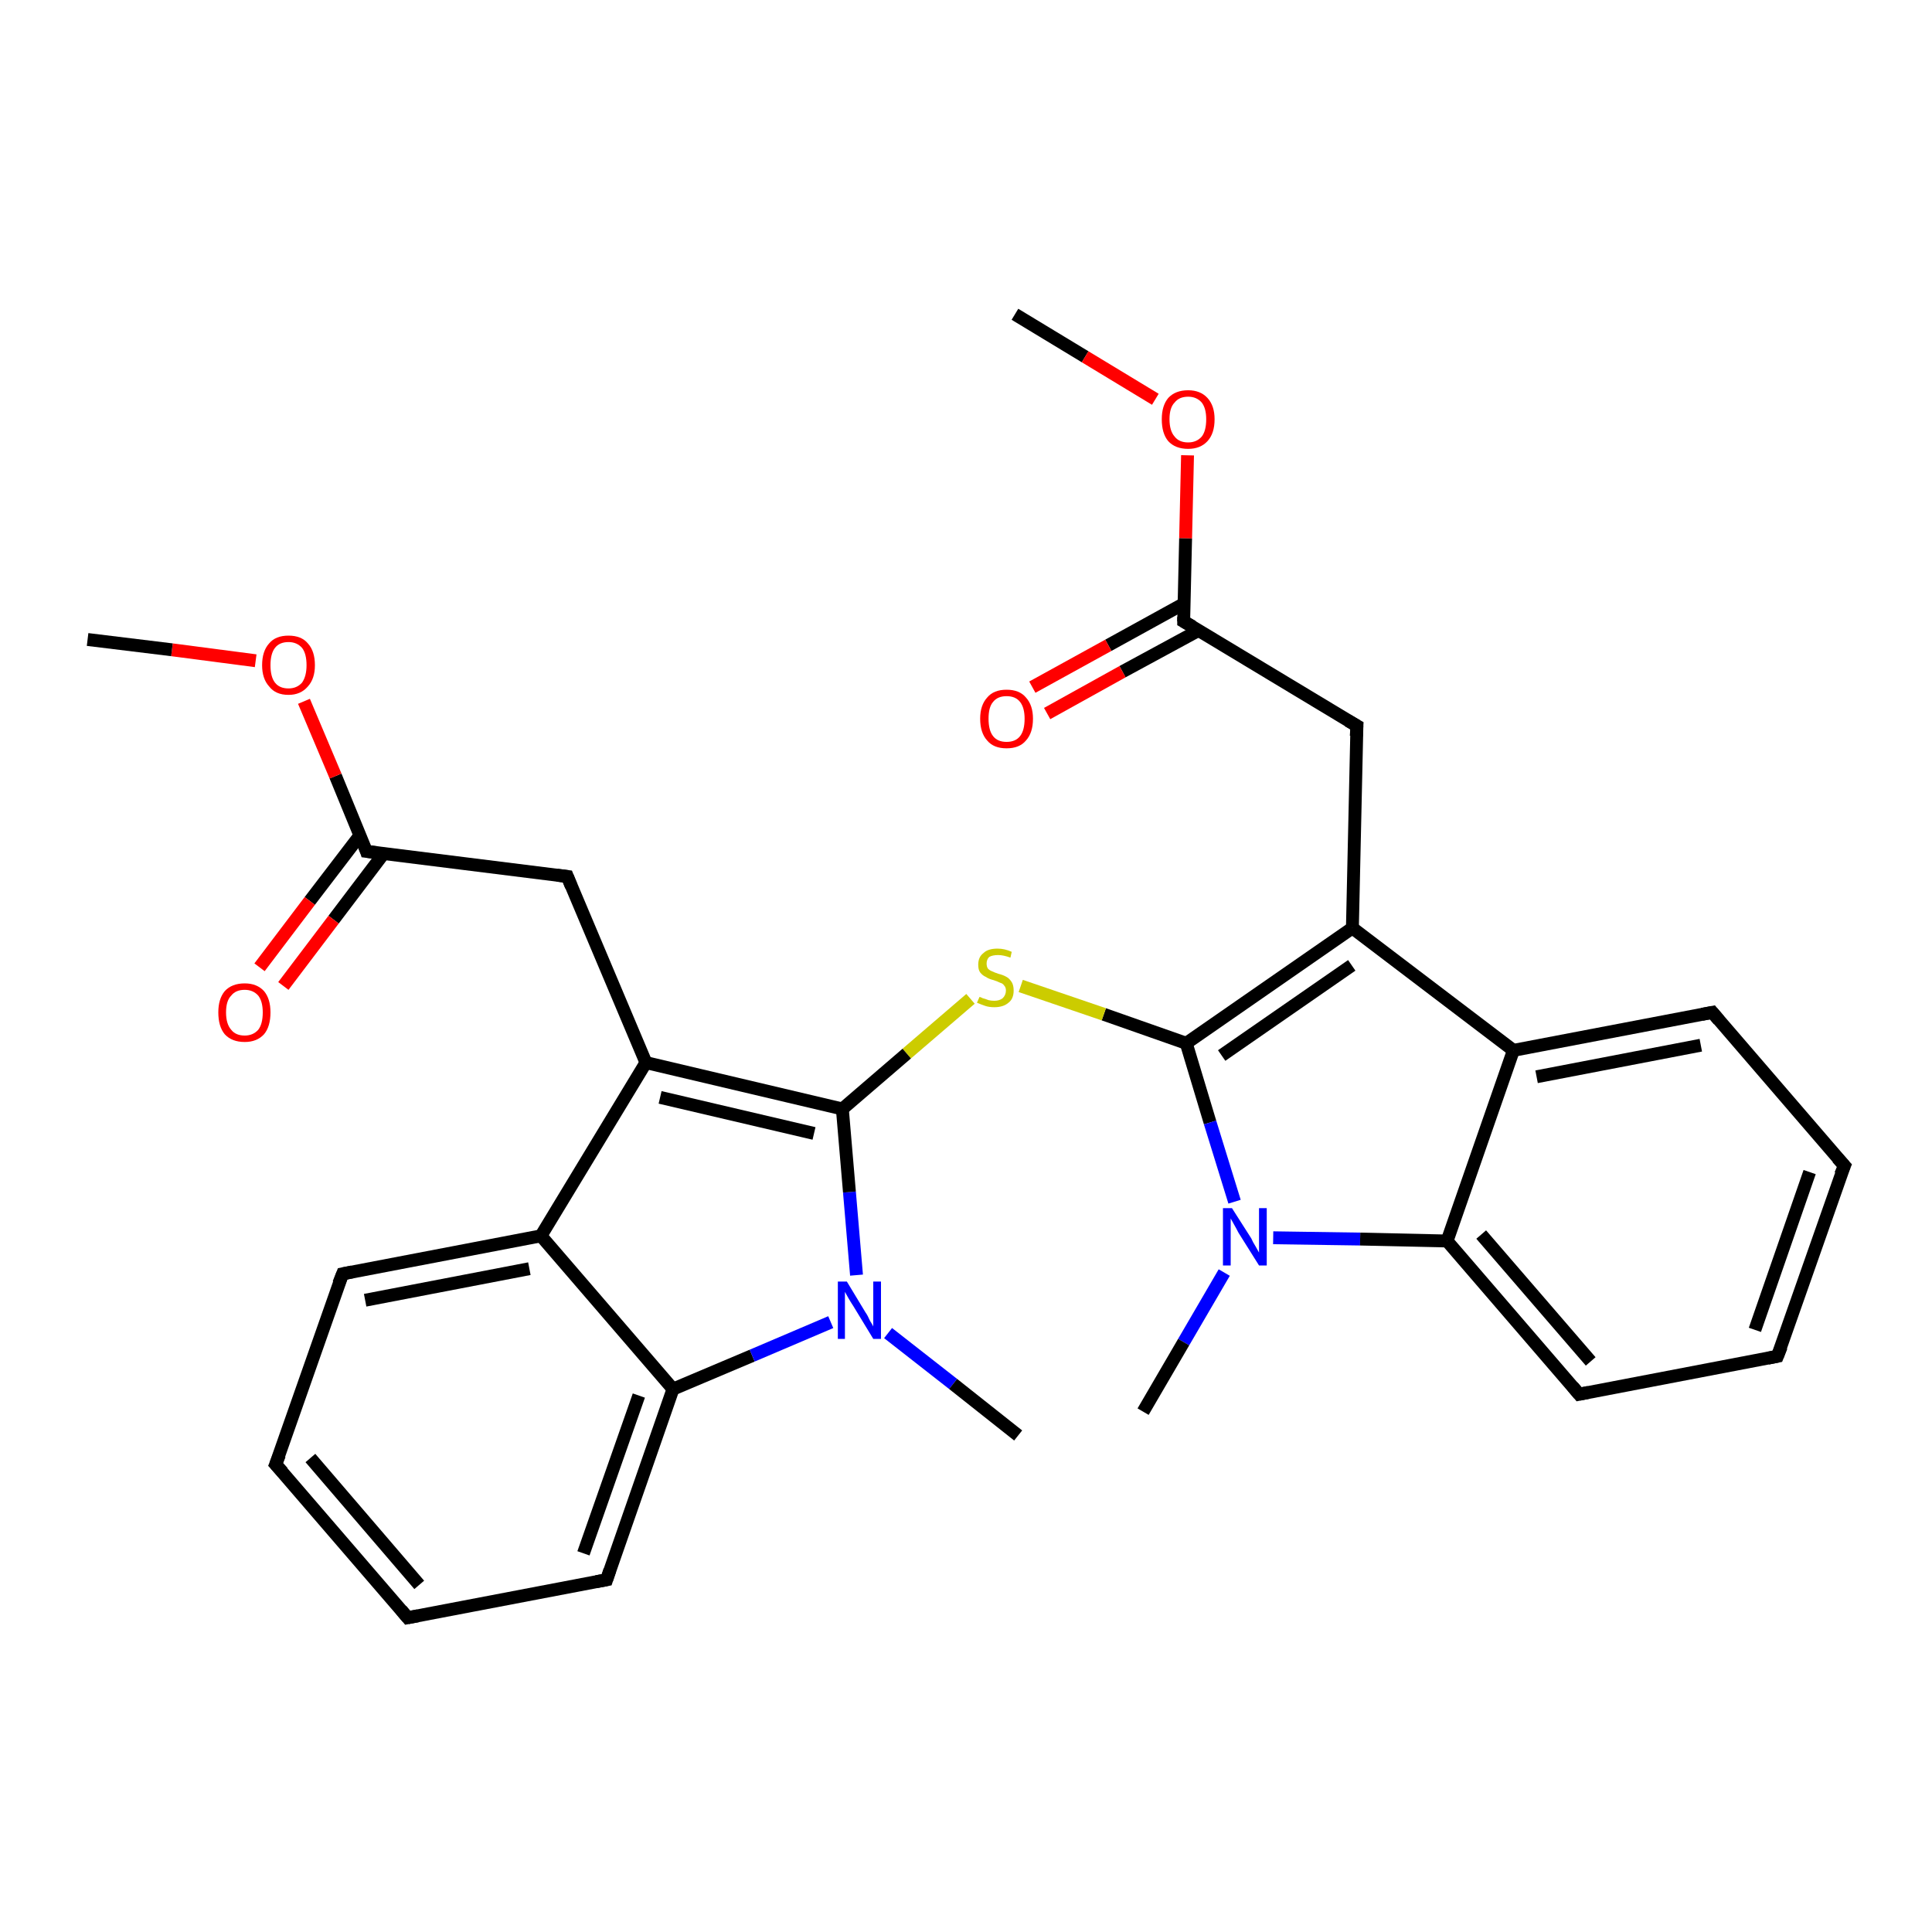 <?xml version='1.0' encoding='iso-8859-1'?>
<svg version='1.1' baseProfile='full'
              xmlns='http://www.w3.org/2000/svg'
                      xmlns:rdkit='http://www.rdkit.org/xml'
                      xmlns:xlink='http://www.w3.org/1999/xlink'
                  xml:space='preserve'
width='300px' height='300px' viewBox='0 0 300 300'>
<!-- END OF HEADER -->
<rect style='opacity:1.0;fill:#FFFFFF;stroke:none' width='300.0' height='300.0' x='0.0' y='0.0'> </rect>
<path class='bond-0 atom-0 atom-1' d='M 157.6,48.8 L 168.5,55.4' style='fill:none;fill-rule:evenodd;stroke:#000000;stroke-width:2.0px;stroke-linecap:butt;stroke-linejoin:miter;stroke-opacity:1' />
<path class='bond-0 atom-0 atom-1' d='M 168.5,55.4 L 179.4,62.0' style='fill:none;fill-rule:evenodd;stroke:#FF0000;stroke-width:2.0px;stroke-linecap:butt;stroke-linejoin:miter;stroke-opacity:1' />
<path class='bond-1 atom-1 atom-2' d='M 184.4,70.7 L 184.1,83.6' style='fill:none;fill-rule:evenodd;stroke:#FF0000;stroke-width:2.0px;stroke-linecap:butt;stroke-linejoin:miter;stroke-opacity:1' />
<path class='bond-1 atom-1 atom-2' d='M 184.1,83.6 L 183.8,96.5' style='fill:none;fill-rule:evenodd;stroke:#000000;stroke-width:2.0px;stroke-linecap:butt;stroke-linejoin:miter;stroke-opacity:1' />
<path class='bond-2 atom-2 atom-3' d='M 183.9,93.7 L 172.1,100.2' style='fill:none;fill-rule:evenodd;stroke:#000000;stroke-width:2.0px;stroke-linecap:butt;stroke-linejoin:miter;stroke-opacity:1' />
<path class='bond-2 atom-2 atom-3' d='M 172.1,100.2 L 160.3,106.7' style='fill:none;fill-rule:evenodd;stroke:#FF0000;stroke-width:2.0px;stroke-linecap:butt;stroke-linejoin:miter;stroke-opacity:1' />
<path class='bond-2 atom-2 atom-3' d='M 186.1,97.9 L 174.3,104.3' style='fill:none;fill-rule:evenodd;stroke:#000000;stroke-width:2.0px;stroke-linecap:butt;stroke-linejoin:miter;stroke-opacity:1' />
<path class='bond-2 atom-2 atom-3' d='M 174.3,104.3 L 162.6,110.8' style='fill:none;fill-rule:evenodd;stroke:#FF0000;stroke-width:2.0px;stroke-linecap:butt;stroke-linejoin:miter;stroke-opacity:1' />
<path class='bond-3 atom-2 atom-4' d='M 183.8,96.5 L 210.7,112.7' style='fill:none;fill-rule:evenodd;stroke:#000000;stroke-width:2.0px;stroke-linecap:butt;stroke-linejoin:miter;stroke-opacity:1' />
<path class='bond-4 atom-4 atom-5' d='M 210.7,112.7 L 210.0,144.1' style='fill:none;fill-rule:evenodd;stroke:#000000;stroke-width:2.0px;stroke-linecap:butt;stroke-linejoin:miter;stroke-opacity:1' />
<path class='bond-5 atom-5 atom-6' d='M 210.0,144.1 L 184.2,162.0' style='fill:none;fill-rule:evenodd;stroke:#000000;stroke-width:2.0px;stroke-linecap:butt;stroke-linejoin:miter;stroke-opacity:1' />
<path class='bond-5 atom-5 atom-6' d='M 209.9,149.9 L 189.7,163.9' style='fill:none;fill-rule:evenodd;stroke:#000000;stroke-width:2.0px;stroke-linecap:butt;stroke-linejoin:miter;stroke-opacity:1' />
<path class='bond-6 atom-6 atom-7' d='M 184.2,162.0 L 171.4,157.5' style='fill:none;fill-rule:evenodd;stroke:#000000;stroke-width:2.0px;stroke-linecap:butt;stroke-linejoin:miter;stroke-opacity:1' />
<path class='bond-6 atom-6 atom-7' d='M 171.4,157.5 L 158.5,153.1' style='fill:none;fill-rule:evenodd;stroke:#CCCC00;stroke-width:2.0px;stroke-linecap:butt;stroke-linejoin:miter;stroke-opacity:1' />
<path class='bond-7 atom-7 atom-8' d='M 150.7,155.1 L 140.8,163.6' style='fill:none;fill-rule:evenodd;stroke:#CCCC00;stroke-width:2.0px;stroke-linecap:butt;stroke-linejoin:miter;stroke-opacity:1' />
<path class='bond-7 atom-7 atom-8' d='M 140.8,163.6 L 130.8,172.2' style='fill:none;fill-rule:evenodd;stroke:#000000;stroke-width:2.0px;stroke-linecap:butt;stroke-linejoin:miter;stroke-opacity:1' />
<path class='bond-8 atom-8 atom-9' d='M 130.8,172.2 L 100.3,165.0' style='fill:none;fill-rule:evenodd;stroke:#000000;stroke-width:2.0px;stroke-linecap:butt;stroke-linejoin:miter;stroke-opacity:1' />
<path class='bond-8 atom-8 atom-9' d='M 126.4,176.0 L 102.5,170.4' style='fill:none;fill-rule:evenodd;stroke:#000000;stroke-width:2.0px;stroke-linecap:butt;stroke-linejoin:miter;stroke-opacity:1' />
<path class='bond-9 atom-9 atom-10' d='M 100.3,165.0 L 88.1,136.1' style='fill:none;fill-rule:evenodd;stroke:#000000;stroke-width:2.0px;stroke-linecap:butt;stroke-linejoin:miter;stroke-opacity:1' />
<path class='bond-10 atom-10 atom-11' d='M 88.1,136.1 L 56.9,132.2' style='fill:none;fill-rule:evenodd;stroke:#000000;stroke-width:2.0px;stroke-linecap:butt;stroke-linejoin:miter;stroke-opacity:1' />
<path class='bond-11 atom-11 atom-12' d='M 55.9,129.7 L 48.1,139.9' style='fill:none;fill-rule:evenodd;stroke:#000000;stroke-width:2.0px;stroke-linecap:butt;stroke-linejoin:miter;stroke-opacity:1' />
<path class='bond-11 atom-11 atom-12' d='M 48.1,139.9 L 40.3,150.2' style='fill:none;fill-rule:evenodd;stroke:#FF0000;stroke-width:2.0px;stroke-linecap:butt;stroke-linejoin:miter;stroke-opacity:1' />
<path class='bond-11 atom-11 atom-12' d='M 59.6,132.5 L 51.8,142.8' style='fill:none;fill-rule:evenodd;stroke:#000000;stroke-width:2.0px;stroke-linecap:butt;stroke-linejoin:miter;stroke-opacity:1' />
<path class='bond-11 atom-11 atom-12' d='M 51.8,142.8 L 44.0,153.1' style='fill:none;fill-rule:evenodd;stroke:#FF0000;stroke-width:2.0px;stroke-linecap:butt;stroke-linejoin:miter;stroke-opacity:1' />
<path class='bond-12 atom-11 atom-13' d='M 56.9,132.2 L 52.1,120.5' style='fill:none;fill-rule:evenodd;stroke:#000000;stroke-width:2.0px;stroke-linecap:butt;stroke-linejoin:miter;stroke-opacity:1' />
<path class='bond-12 atom-11 atom-13' d='M 52.1,120.5 L 47.2,108.9' style='fill:none;fill-rule:evenodd;stroke:#FF0000;stroke-width:2.0px;stroke-linecap:butt;stroke-linejoin:miter;stroke-opacity:1' />
<path class='bond-13 atom-13 atom-14' d='M 39.7,102.6 L 26.7,100.9' style='fill:none;fill-rule:evenodd;stroke:#FF0000;stroke-width:2.0px;stroke-linecap:butt;stroke-linejoin:miter;stroke-opacity:1' />
<path class='bond-13 atom-13 atom-14' d='M 26.7,100.9 L 13.6,99.3' style='fill:none;fill-rule:evenodd;stroke:#000000;stroke-width:2.0px;stroke-linecap:butt;stroke-linejoin:miter;stroke-opacity:1' />
<path class='bond-14 atom-9 atom-15' d='M 100.3,165.0 L 84.0,191.9' style='fill:none;fill-rule:evenodd;stroke:#000000;stroke-width:2.0px;stroke-linecap:butt;stroke-linejoin:miter;stroke-opacity:1' />
<path class='bond-15 atom-15 atom-16' d='M 84.0,191.9 L 53.2,197.8' style='fill:none;fill-rule:evenodd;stroke:#000000;stroke-width:2.0px;stroke-linecap:butt;stroke-linejoin:miter;stroke-opacity:1' />
<path class='bond-15 atom-15 atom-16' d='M 82.2,197.0 L 56.7,201.9' style='fill:none;fill-rule:evenodd;stroke:#000000;stroke-width:2.0px;stroke-linecap:butt;stroke-linejoin:miter;stroke-opacity:1' />
<path class='bond-16 atom-16 atom-17' d='M 53.2,197.8 L 42.8,227.4' style='fill:none;fill-rule:evenodd;stroke:#000000;stroke-width:2.0px;stroke-linecap:butt;stroke-linejoin:miter;stroke-opacity:1' />
<path class='bond-17 atom-17 atom-18' d='M 42.8,227.4 L 63.3,251.2' style='fill:none;fill-rule:evenodd;stroke:#000000;stroke-width:2.0px;stroke-linecap:butt;stroke-linejoin:miter;stroke-opacity:1' />
<path class='bond-17 atom-17 atom-18' d='M 48.2,226.4 L 65.1,246.1' style='fill:none;fill-rule:evenodd;stroke:#000000;stroke-width:2.0px;stroke-linecap:butt;stroke-linejoin:miter;stroke-opacity:1' />
<path class='bond-18 atom-18 atom-19' d='M 63.3,251.2 L 94.2,245.3' style='fill:none;fill-rule:evenodd;stroke:#000000;stroke-width:2.0px;stroke-linecap:butt;stroke-linejoin:miter;stroke-opacity:1' />
<path class='bond-19 atom-19 atom-20' d='M 94.2,245.3 L 104.5,215.7' style='fill:none;fill-rule:evenodd;stroke:#000000;stroke-width:2.0px;stroke-linecap:butt;stroke-linejoin:miter;stroke-opacity:1' />
<path class='bond-19 atom-19 atom-20' d='M 90.6,241.2 L 99.2,216.7' style='fill:none;fill-rule:evenodd;stroke:#000000;stroke-width:2.0px;stroke-linecap:butt;stroke-linejoin:miter;stroke-opacity:1' />
<path class='bond-20 atom-20 atom-21' d='M 104.5,215.7 L 116.8,210.5' style='fill:none;fill-rule:evenodd;stroke:#000000;stroke-width:2.0px;stroke-linecap:butt;stroke-linejoin:miter;stroke-opacity:1' />
<path class='bond-20 atom-20 atom-21' d='M 116.8,210.5 L 129.0,205.3' style='fill:none;fill-rule:evenodd;stroke:#0000FF;stroke-width:2.0px;stroke-linecap:butt;stroke-linejoin:miter;stroke-opacity:1' />
<path class='bond-21 atom-21 atom-22' d='M 137.9,207.0 L 148.0,214.9' style='fill:none;fill-rule:evenodd;stroke:#0000FF;stroke-width:2.0px;stroke-linecap:butt;stroke-linejoin:miter;stroke-opacity:1' />
<path class='bond-21 atom-21 atom-22' d='M 148.0,214.9 L 158.1,222.9' style='fill:none;fill-rule:evenodd;stroke:#000000;stroke-width:2.0px;stroke-linecap:butt;stroke-linejoin:miter;stroke-opacity:1' />
<path class='bond-22 atom-6 atom-23' d='M 184.2,162.0 L 187.9,174.3' style='fill:none;fill-rule:evenodd;stroke:#000000;stroke-width:2.0px;stroke-linecap:butt;stroke-linejoin:miter;stroke-opacity:1' />
<path class='bond-22 atom-6 atom-23' d='M 187.9,174.3 L 191.7,186.6' style='fill:none;fill-rule:evenodd;stroke:#0000FF;stroke-width:2.0px;stroke-linecap:butt;stroke-linejoin:miter;stroke-opacity:1' />
<path class='bond-23 atom-23 atom-24' d='M 190.1,197.6 L 183.8,208.4' style='fill:none;fill-rule:evenodd;stroke:#0000FF;stroke-width:2.0px;stroke-linecap:butt;stroke-linejoin:miter;stroke-opacity:1' />
<path class='bond-23 atom-23 atom-24' d='M 183.8,208.4 L 177.5,219.2' style='fill:none;fill-rule:evenodd;stroke:#000000;stroke-width:2.0px;stroke-linecap:butt;stroke-linejoin:miter;stroke-opacity:1' />
<path class='bond-24 atom-23 atom-25' d='M 197.7,192.2 L 211.2,192.4' style='fill:none;fill-rule:evenodd;stroke:#0000FF;stroke-width:2.0px;stroke-linecap:butt;stroke-linejoin:miter;stroke-opacity:1' />
<path class='bond-24 atom-23 atom-25' d='M 211.2,192.4 L 224.7,192.7' style='fill:none;fill-rule:evenodd;stroke:#000000;stroke-width:2.0px;stroke-linecap:butt;stroke-linejoin:miter;stroke-opacity:1' />
<path class='bond-25 atom-25 atom-26' d='M 224.7,192.7 L 245.2,216.5' style='fill:none;fill-rule:evenodd;stroke:#000000;stroke-width:2.0px;stroke-linecap:butt;stroke-linejoin:miter;stroke-opacity:1' />
<path class='bond-25 atom-25 atom-26' d='M 230.0,191.7 L 247.0,211.4' style='fill:none;fill-rule:evenodd;stroke:#000000;stroke-width:2.0px;stroke-linecap:butt;stroke-linejoin:miter;stroke-opacity:1' />
<path class='bond-26 atom-26 atom-27' d='M 245.2,216.5 L 276.0,210.6' style='fill:none;fill-rule:evenodd;stroke:#000000;stroke-width:2.0px;stroke-linecap:butt;stroke-linejoin:miter;stroke-opacity:1' />
<path class='bond-27 atom-27 atom-28' d='M 276.0,210.6 L 286.4,181.0' style='fill:none;fill-rule:evenodd;stroke:#000000;stroke-width:2.0px;stroke-linecap:butt;stroke-linejoin:miter;stroke-opacity:1' />
<path class='bond-27 atom-27 atom-28' d='M 272.5,206.5 L 281.0,182.0' style='fill:none;fill-rule:evenodd;stroke:#000000;stroke-width:2.0px;stroke-linecap:butt;stroke-linejoin:miter;stroke-opacity:1' />
<path class='bond-28 atom-28 atom-29' d='M 286.4,181.0 L 265.9,157.2' style='fill:none;fill-rule:evenodd;stroke:#000000;stroke-width:2.0px;stroke-linecap:butt;stroke-linejoin:miter;stroke-opacity:1' />
<path class='bond-29 atom-29 atom-30' d='M 265.9,157.2 L 235.0,163.1' style='fill:none;fill-rule:evenodd;stroke:#000000;stroke-width:2.0px;stroke-linecap:butt;stroke-linejoin:miter;stroke-opacity:1' />
<path class='bond-29 atom-29 atom-30' d='M 264.1,162.3 L 238.6,167.2' style='fill:none;fill-rule:evenodd;stroke:#000000;stroke-width:2.0px;stroke-linecap:butt;stroke-linejoin:miter;stroke-opacity:1' />
<path class='bond-30 atom-30 atom-5' d='M 235.0,163.1 L 210.0,144.1' style='fill:none;fill-rule:evenodd;stroke:#000000;stroke-width:2.0px;stroke-linecap:butt;stroke-linejoin:miter;stroke-opacity:1' />
<path class='bond-31 atom-21 atom-8' d='M 133.0,198.0 L 131.9,185.1' style='fill:none;fill-rule:evenodd;stroke:#0000FF;stroke-width:2.0px;stroke-linecap:butt;stroke-linejoin:miter;stroke-opacity:1' />
<path class='bond-31 atom-21 atom-8' d='M 131.9,185.1 L 130.8,172.2' style='fill:none;fill-rule:evenodd;stroke:#000000;stroke-width:2.0px;stroke-linecap:butt;stroke-linejoin:miter;stroke-opacity:1' />
<path class='bond-32 atom-30 atom-25' d='M 235.0,163.1 L 224.7,192.7' style='fill:none;fill-rule:evenodd;stroke:#000000;stroke-width:2.0px;stroke-linecap:butt;stroke-linejoin:miter;stroke-opacity:1' />
<path class='bond-33 atom-20 atom-15' d='M 104.5,215.7 L 84.0,191.9' style='fill:none;fill-rule:evenodd;stroke:#000000;stroke-width:2.0px;stroke-linecap:butt;stroke-linejoin:miter;stroke-opacity:1' />
<path d='M 183.8,95.8 L 183.8,96.5 L 185.2,97.3' style='fill:none;stroke:#000000;stroke-width:2.0px;stroke-linecap:butt;stroke-linejoin:miter;stroke-opacity:1;' />
<path d='M 209.3,111.9 L 210.7,112.7 L 210.6,114.3' style='fill:none;stroke:#000000;stroke-width:2.0px;stroke-linecap:butt;stroke-linejoin:miter;stroke-opacity:1;' />
<path d='M 88.7,137.6 L 88.1,136.1 L 86.5,135.9' style='fill:none;stroke:#000000;stroke-width:2.0px;stroke-linecap:butt;stroke-linejoin:miter;stroke-opacity:1;' />
<path d='M 58.5,132.4 L 56.9,132.2 L 56.7,131.6' style='fill:none;stroke:#000000;stroke-width:2.0px;stroke-linecap:butt;stroke-linejoin:miter;stroke-opacity:1;' />
<path d='M 54.7,197.5 L 53.2,197.8 L 52.6,199.3' style='fill:none;stroke:#000000;stroke-width:2.0px;stroke-linecap:butt;stroke-linejoin:miter;stroke-opacity:1;' />
<path d='M 43.4,225.9 L 42.8,227.4 L 43.9,228.6' style='fill:none;stroke:#000000;stroke-width:2.0px;stroke-linecap:butt;stroke-linejoin:miter;stroke-opacity:1;' />
<path d='M 62.3,250.0 L 63.3,251.2 L 64.9,250.9' style='fill:none;stroke:#000000;stroke-width:2.0px;stroke-linecap:butt;stroke-linejoin:miter;stroke-opacity:1;' />
<path d='M 92.6,245.6 L 94.2,245.3 L 94.7,243.8' style='fill:none;stroke:#000000;stroke-width:2.0px;stroke-linecap:butt;stroke-linejoin:miter;stroke-opacity:1;' />
<path d='M 244.2,215.3 L 245.2,216.5 L 246.7,216.2' style='fill:none;stroke:#000000;stroke-width:2.0px;stroke-linecap:butt;stroke-linejoin:miter;stroke-opacity:1;' />
<path d='M 274.5,210.9 L 276.0,210.6 L 276.6,209.1' style='fill:none;stroke:#000000;stroke-width:2.0px;stroke-linecap:butt;stroke-linejoin:miter;stroke-opacity:1;' />
<path d='M 285.8,182.4 L 286.4,181.0 L 285.3,179.8' style='fill:none;stroke:#000000;stroke-width:2.0px;stroke-linecap:butt;stroke-linejoin:miter;stroke-opacity:1;' />
<path d='M 266.9,158.4 L 265.9,157.2 L 264.3,157.5' style='fill:none;stroke:#000000;stroke-width:2.0px;stroke-linecap:butt;stroke-linejoin:miter;stroke-opacity:1;' />
<path class='atom-1' d='M 180.4 65.1
Q 180.4 63.0, 181.4 61.8
Q 182.5 60.6, 184.5 60.6
Q 186.4 60.6, 187.5 61.8
Q 188.6 63.0, 188.6 65.1
Q 188.6 67.3, 187.5 68.5
Q 186.4 69.7, 184.5 69.7
Q 182.5 69.7, 181.4 68.5
Q 180.4 67.3, 180.4 65.1
M 184.5 68.7
Q 185.8 68.7, 186.6 67.8
Q 187.3 66.9, 187.3 65.1
Q 187.3 63.4, 186.6 62.5
Q 185.8 61.6, 184.5 61.6
Q 183.1 61.6, 182.4 62.5
Q 181.6 63.3, 181.6 65.1
Q 181.6 66.9, 182.4 67.8
Q 183.1 68.7, 184.5 68.7
' fill='#FF0000'/>
<path class='atom-3' d='M 152.2 111.6
Q 152.2 109.5, 153.3 108.3
Q 154.3 107.1, 156.3 107.1
Q 158.3 107.1, 159.3 108.3
Q 160.4 109.5, 160.4 111.6
Q 160.4 113.8, 159.3 115.0
Q 158.3 116.2, 156.3 116.2
Q 154.3 116.2, 153.3 115.0
Q 152.2 113.8, 152.2 111.6
M 156.3 115.2
Q 157.7 115.2, 158.4 114.3
Q 159.1 113.4, 159.1 111.6
Q 159.1 109.9, 158.4 109.0
Q 157.7 108.1, 156.3 108.1
Q 154.9 108.1, 154.2 109.0
Q 153.5 109.8, 153.5 111.6
Q 153.5 113.4, 154.2 114.3
Q 154.9 115.2, 156.3 115.2
' fill='#FF0000'/>
<path class='atom-7' d='M 152.1 154.8
Q 152.2 154.8, 152.6 155.0
Q 153.0 155.1, 153.5 155.3
Q 153.9 155.4, 154.4 155.4
Q 155.2 155.4, 155.7 155.0
Q 156.2 154.5, 156.2 153.8
Q 156.2 153.3, 155.9 153.0
Q 155.7 152.7, 155.3 152.6
Q 154.9 152.4, 154.3 152.2
Q 153.5 152.0, 153.1 151.7
Q 152.6 151.5, 152.2 151.0
Q 151.9 150.6, 151.9 149.8
Q 151.9 148.6, 152.7 148.0
Q 153.4 147.3, 154.9 147.3
Q 156.0 147.3, 157.1 147.8
L 156.9 148.7
Q 155.8 148.3, 155.0 148.3
Q 154.1 148.3, 153.6 148.6
Q 153.2 149.0, 153.2 149.6
Q 153.2 150.1, 153.4 150.4
Q 153.7 150.7, 154.0 150.8
Q 154.4 151.0, 155.0 151.2
Q 155.8 151.4, 156.3 151.7
Q 156.7 151.9, 157.1 152.5
Q 157.4 153.0, 157.4 153.8
Q 157.4 155.1, 156.6 155.7
Q 155.8 156.4, 154.4 156.4
Q 153.6 156.4, 153.0 156.2
Q 152.4 156.0, 151.7 155.7
L 152.1 154.8
' fill='#CCCC00'/>
<path class='atom-12' d='M 33.9 157.2
Q 33.9 155.1, 34.9 153.9
Q 36.0 152.7, 38.0 152.7
Q 39.9 152.7, 41.0 153.9
Q 42.0 155.1, 42.0 157.2
Q 42.0 159.4, 41.0 160.6
Q 39.9 161.8, 38.0 161.8
Q 36.0 161.8, 34.9 160.6
Q 33.9 159.4, 33.9 157.2
M 38.0 160.8
Q 39.3 160.8, 40.1 159.9
Q 40.8 159.0, 40.8 157.2
Q 40.8 155.5, 40.1 154.6
Q 39.3 153.7, 38.0 153.7
Q 36.6 153.7, 35.9 154.6
Q 35.1 155.4, 35.1 157.2
Q 35.1 159.0, 35.9 159.9
Q 36.6 160.8, 38.0 160.8
' fill='#FF0000'/>
<path class='atom-13' d='M 40.7 103.3
Q 40.7 101.1, 41.8 99.9
Q 42.8 98.7, 44.8 98.7
Q 46.8 98.7, 47.8 99.9
Q 48.9 101.1, 48.9 103.3
Q 48.9 105.4, 47.8 106.6
Q 46.7 107.9, 44.8 107.9
Q 42.8 107.9, 41.8 106.6
Q 40.7 105.4, 40.7 103.3
M 44.8 106.9
Q 46.1 106.9, 46.9 106.0
Q 47.6 105.0, 47.6 103.3
Q 47.6 101.5, 46.9 100.6
Q 46.1 99.7, 44.8 99.7
Q 43.4 99.7, 42.7 100.6
Q 42.0 101.5, 42.0 103.3
Q 42.0 105.1, 42.7 106.0
Q 43.4 106.9, 44.8 106.9
' fill='#FF0000'/>
<path class='atom-21' d='M 131.5 199.0
L 134.4 203.8
Q 134.7 204.2, 135.1 205.1
Q 135.6 205.9, 135.6 206.0
L 135.6 199.0
L 136.8 199.0
L 136.8 207.9
L 135.6 207.9
L 132.5 202.8
Q 132.1 202.2, 131.7 201.5
Q 131.3 200.8, 131.2 200.6
L 131.2 207.9
L 130.1 207.9
L 130.1 199.0
L 131.5 199.0
' fill='#0000FF'/>
<path class='atom-23' d='M 191.3 187.6
L 194.3 192.3
Q 194.5 192.8, 195.0 193.6
Q 195.5 194.5, 195.5 194.5
L 195.5 187.6
L 196.7 187.6
L 196.7 196.5
L 195.5 196.5
L 192.3 191.4
Q 192.0 190.8, 191.6 190.1
Q 191.2 189.4, 191.1 189.2
L 191.1 196.5
L 189.9 196.5
L 189.9 187.6
L 191.3 187.6
' fill='#0000FF'/>
</svg>
